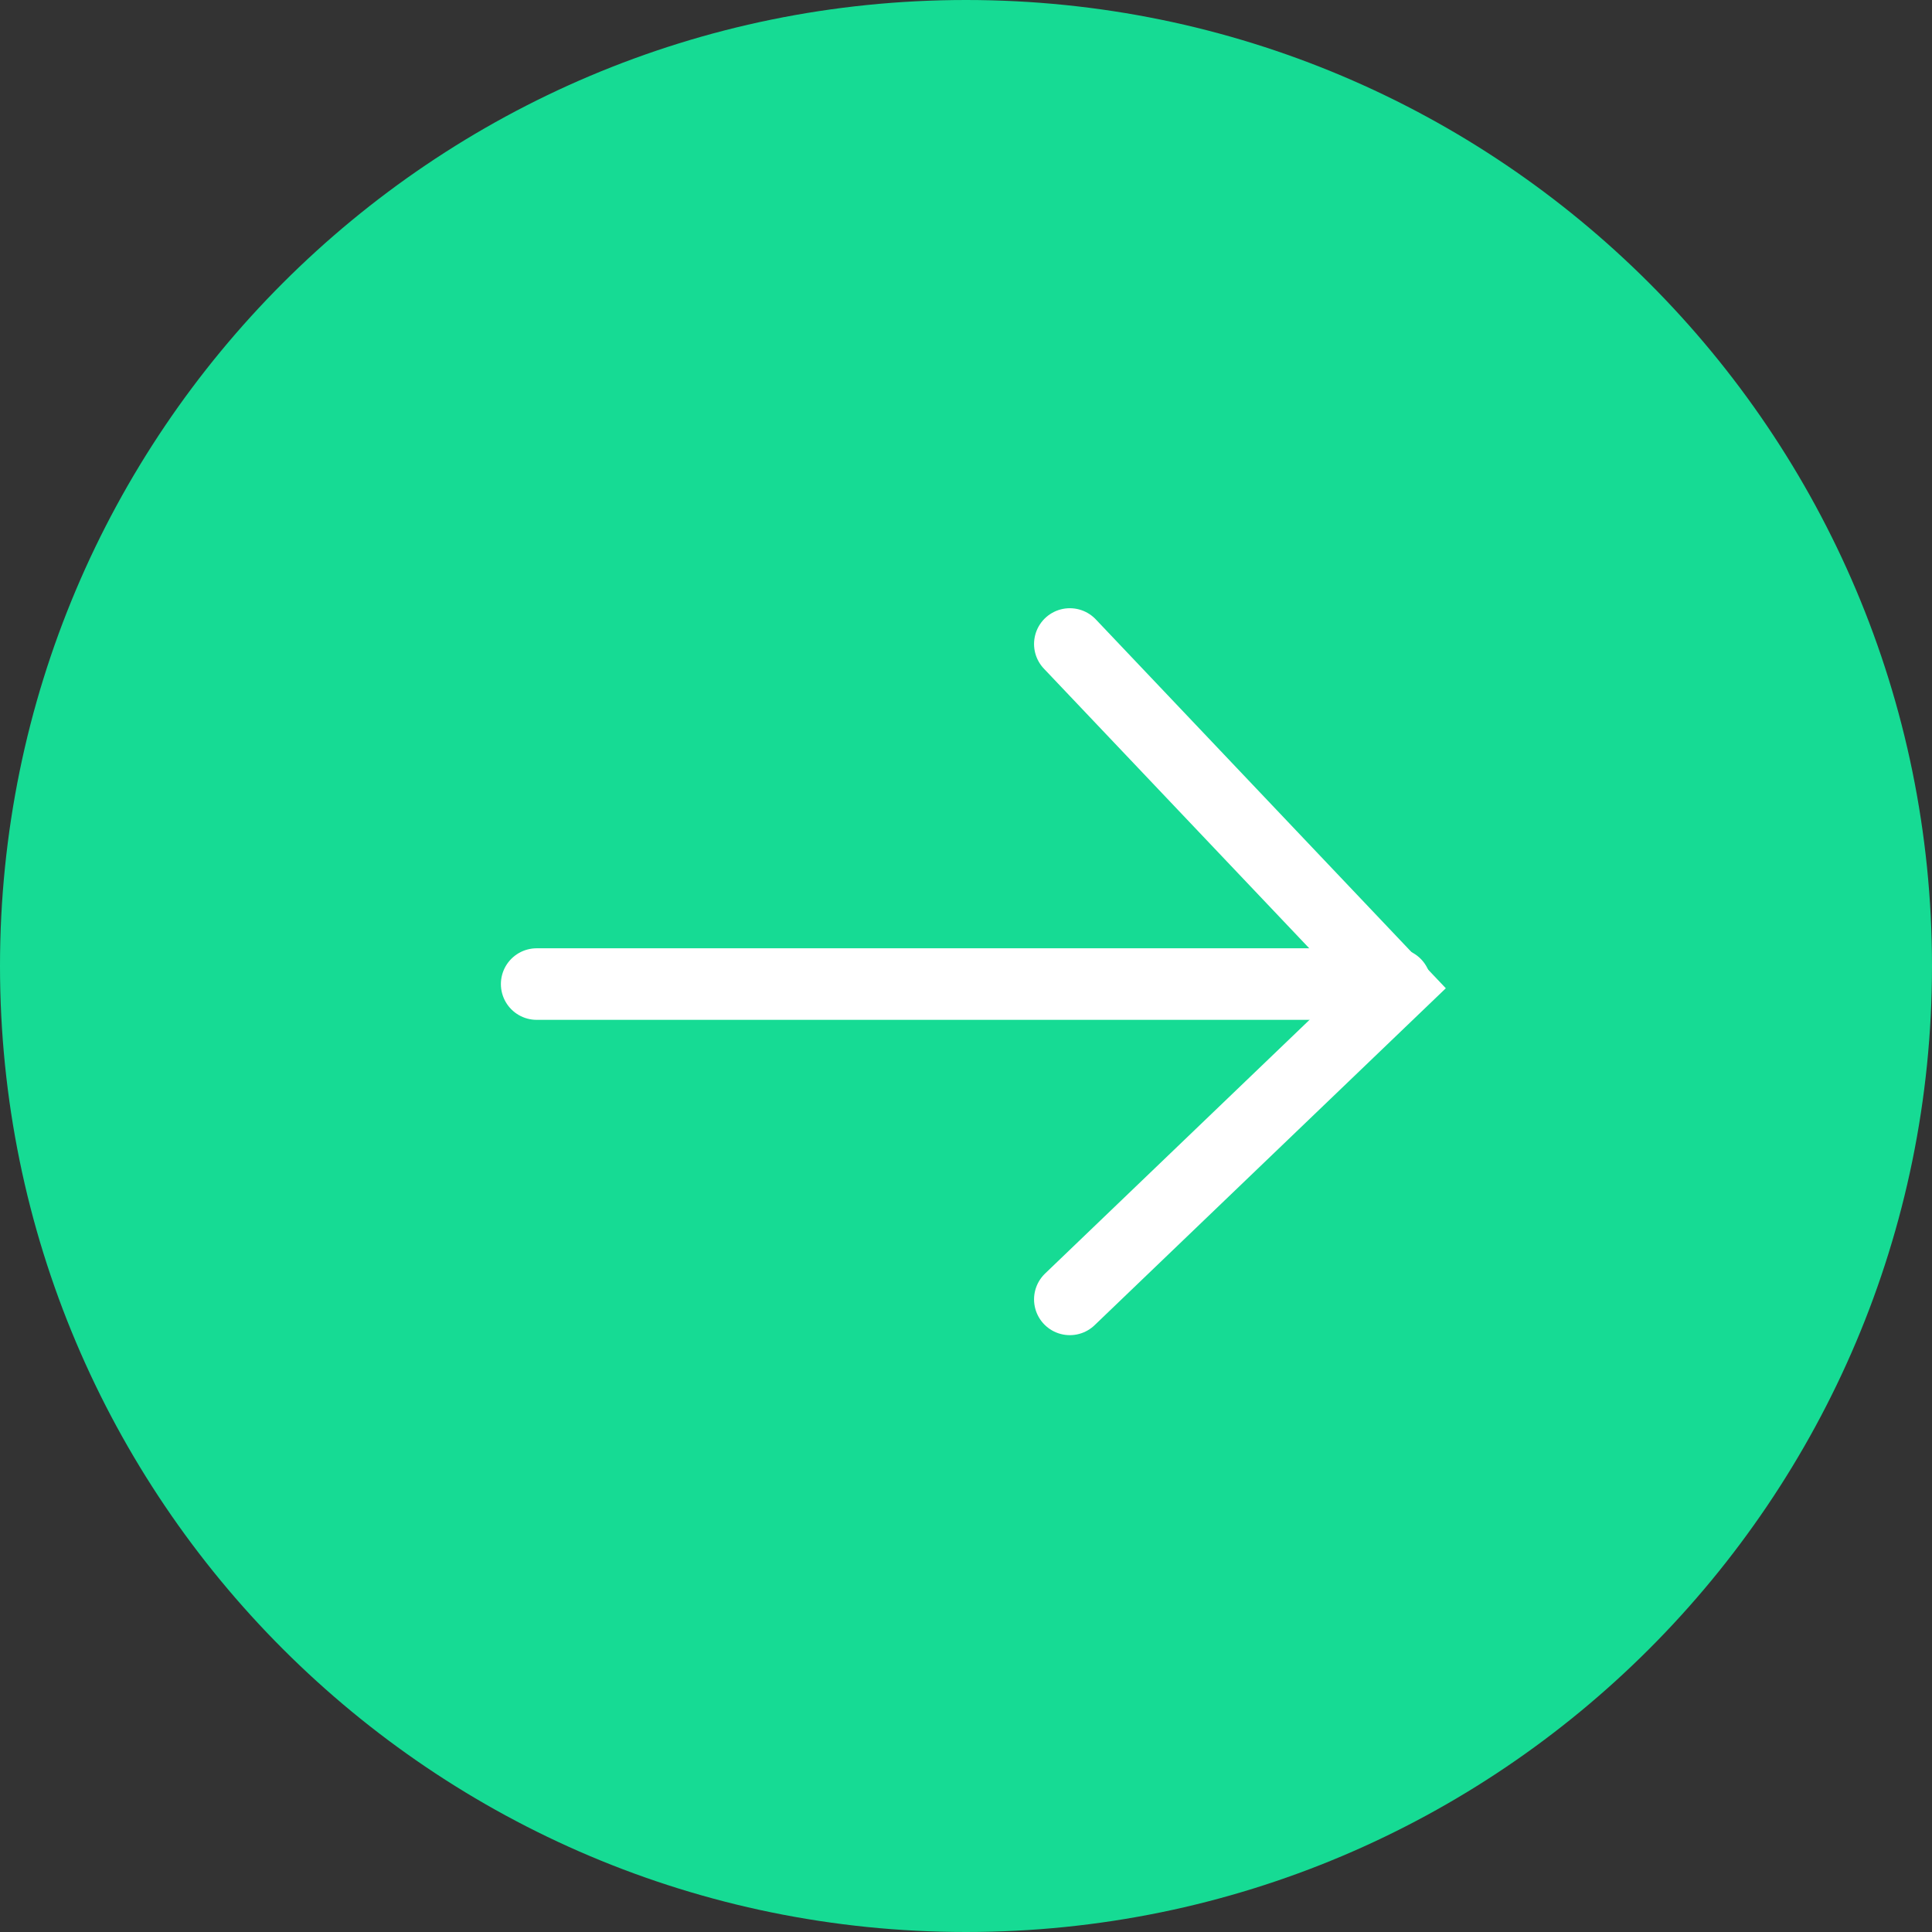 <?xml version="1.0" encoding="UTF-8"?> <svg xmlns="http://www.w3.org/2000/svg" width="54" height="54" viewBox="0 0 54 54" fill="none"><rect x="0" y="0" width="54" height="54" fill="#333333" stroke="none"/><g clip-path="url(#clip0_336_251)"><path d="M27 54C41.912 54 54 41.912 54 27C54 12.088 41.912 0 27 0C12.088 0 0 12.088 0 27C0 41.912 12.088 54 27 54Z" fill="#16DB94"></path><path d="M39 27.505H15" stroke="white" stroke-width="2" stroke-linecap="round"></path><path d="M29.902 18L39.001 27.589L29.902 36.318" stroke="white" stroke-width="2" stroke-linecap="round"></path></g><defs><clipPath id="clip0_336_251"><rect width="54" height="54" fill="white"></rect></clipPath></defs></svg> 